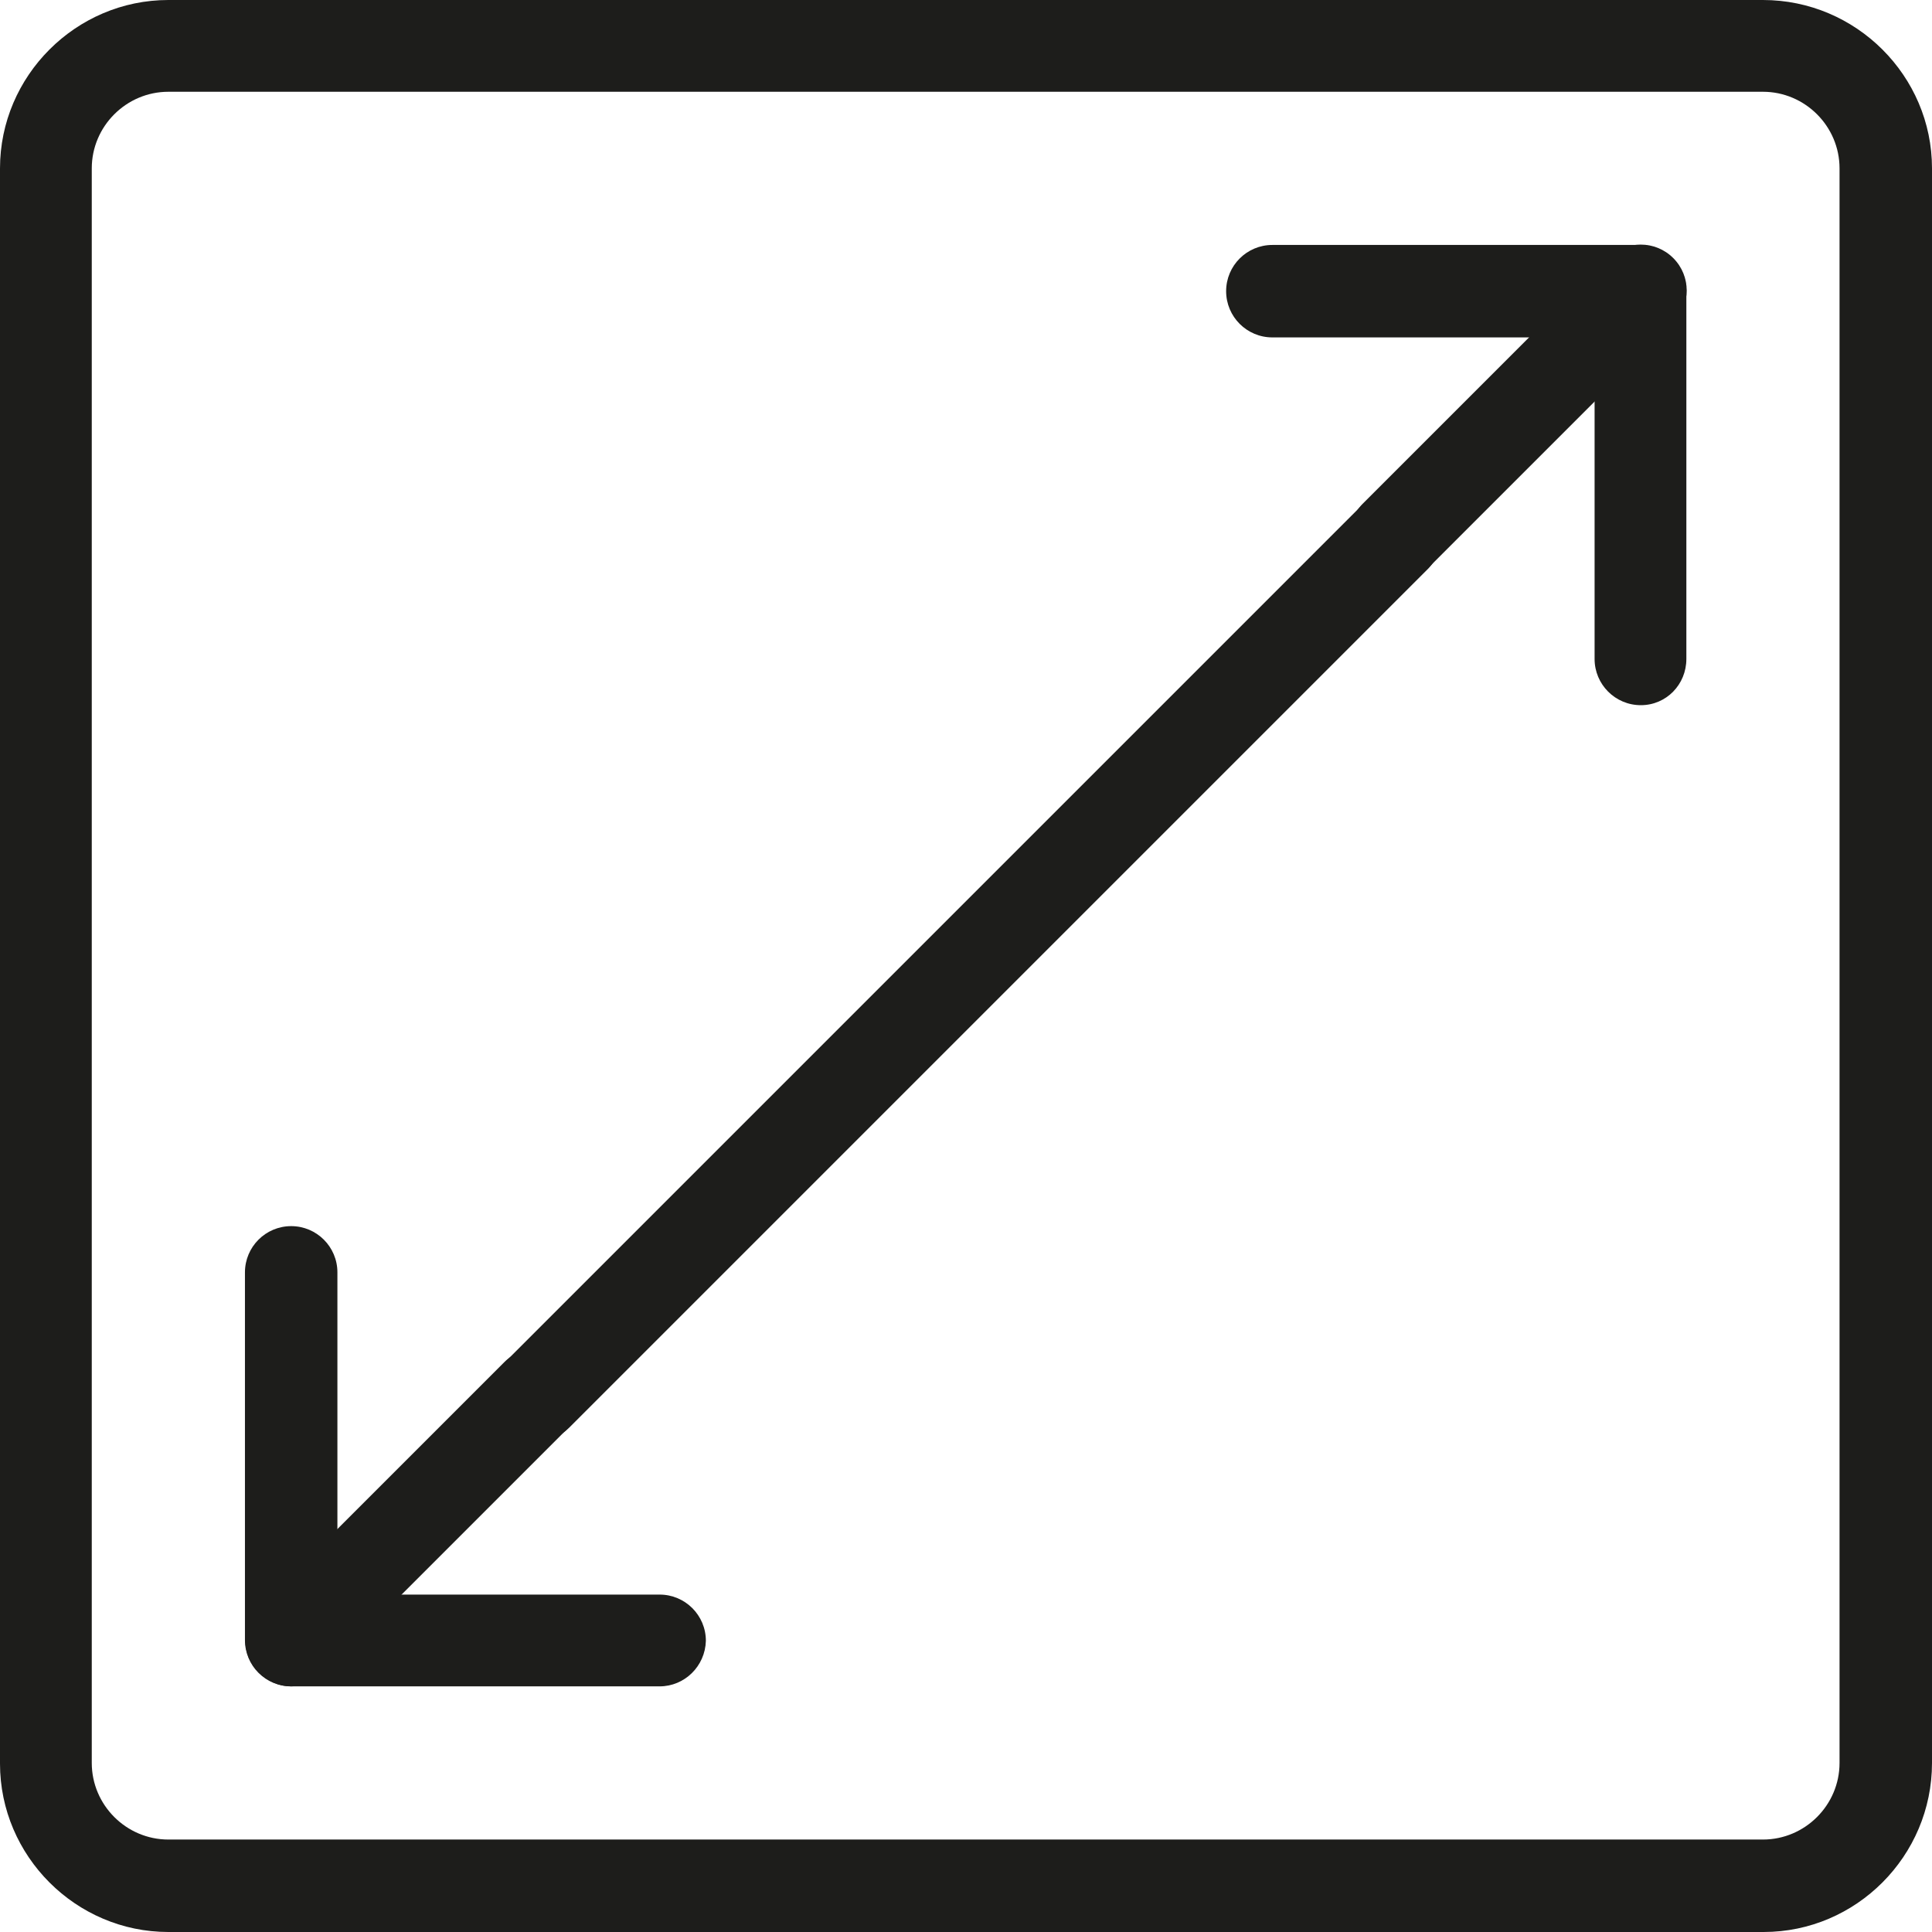 <?xml version="1.0" encoding="utf-8"?>
<!-- Generator: Adobe Illustrator 26.3.1, SVG Export Plug-In . SVG Version: 6.00 Build 0)  -->
<svg version="1.1" id="图层_1" xmlns="http://www.w3.org/2000/svg" xmlns:xlink="http://www.w3.org/1999/xlink" x="0px" y="0px"
	 viewBox="0 0 28 28" style="enable-background:new 0 0 28 28;" xml:space="preserve">
<style type="text/css">
	.st0{fill:#1D1D1B;}
</style>
<g>
	<g>
		<path class="st0" d="M25.56,28H2.44C1.1,28,0,26.9,0,25.56V2.44C0,1.1,1.1,0,2.44,0h23.11C26.9,0,28,1.1,28,2.44v23.11
			C28,26.9,26.9,28,25.56,28z M2.44,1.33c-0.61,0-1.11,0.5-1.11,1.11v23.11c0,0.61,0.5,1.11,1.11,1.11h23.11
			c0.61,0,1.11-0.5,1.11-1.11V2.44c0-0.61-0.5-1.11-1.11-1.11H2.44z"/>
	</g>
	<g>
		<path class="st0" d="M9.56,24.44H4.22c-0.37,0-0.67-0.3-0.67-0.67v-5.33c0-0.37,0.3-0.67,0.67-0.67c0.37,0,0.67,0.3,0.67,0.67
			v4.67h4.67c0.37,0,0.67,0.3,0.67,0.67C10.22,24.15,9.92,24.44,9.56,24.44z"/>
	</g>
	<g>
		<path class="st0" d="M7.78,20.89c-0.17,0-0.34-0.07-0.47-0.2c-0.26-0.26-0.26-0.68,0-0.94L19.75,7.31c0.26-0.26,0.68-0.26,0.94,0
			c0.26,0.26,0.26,0.68,0,0.94L8.25,20.69C8.12,20.82,7.95,20.89,7.78,20.89z"/>
	</g>
	<g>
		<path class="st0" d="M4.22,24.44c-0.17,0-0.34-0.07-0.47-0.2c-0.26-0.26-0.26-0.68,0-0.94l3.56-3.56c0.26-0.26,0.68-0.26,0.94,0
			c0.26,0.26,0.26,0.68,0,0.94l-3.56,3.56C4.56,24.38,4.39,24.44,4.22,24.44z"/>
	</g>
	<g>
		<path class="st0" d="M23.78,10.22c-0.37,0-0.67-0.3-0.67-0.67V4.89h-4.67c-0.37,0-0.67-0.3-0.67-0.67c0-0.37,0.3-0.67,0.67-0.67
			h5.33c0.37,0,0.67,0.3,0.67,0.67v5.33C24.44,9.92,24.15,10.22,23.78,10.22z"/>
	</g>
	<g>
		<path class="st0" d="M20.22,8.44c-0.17,0-0.34-0.07-0.47-0.2c-0.26-0.26-0.26-0.68,0-0.94l3.56-3.56c0.26-0.26,0.68-0.26,0.94,0
			c0.26,0.26,0.26,0.68,0,0.94l-3.56,3.56C20.56,8.38,20.39,8.44,20.22,8.44z"/>
	</g>
</g>
</svg>

